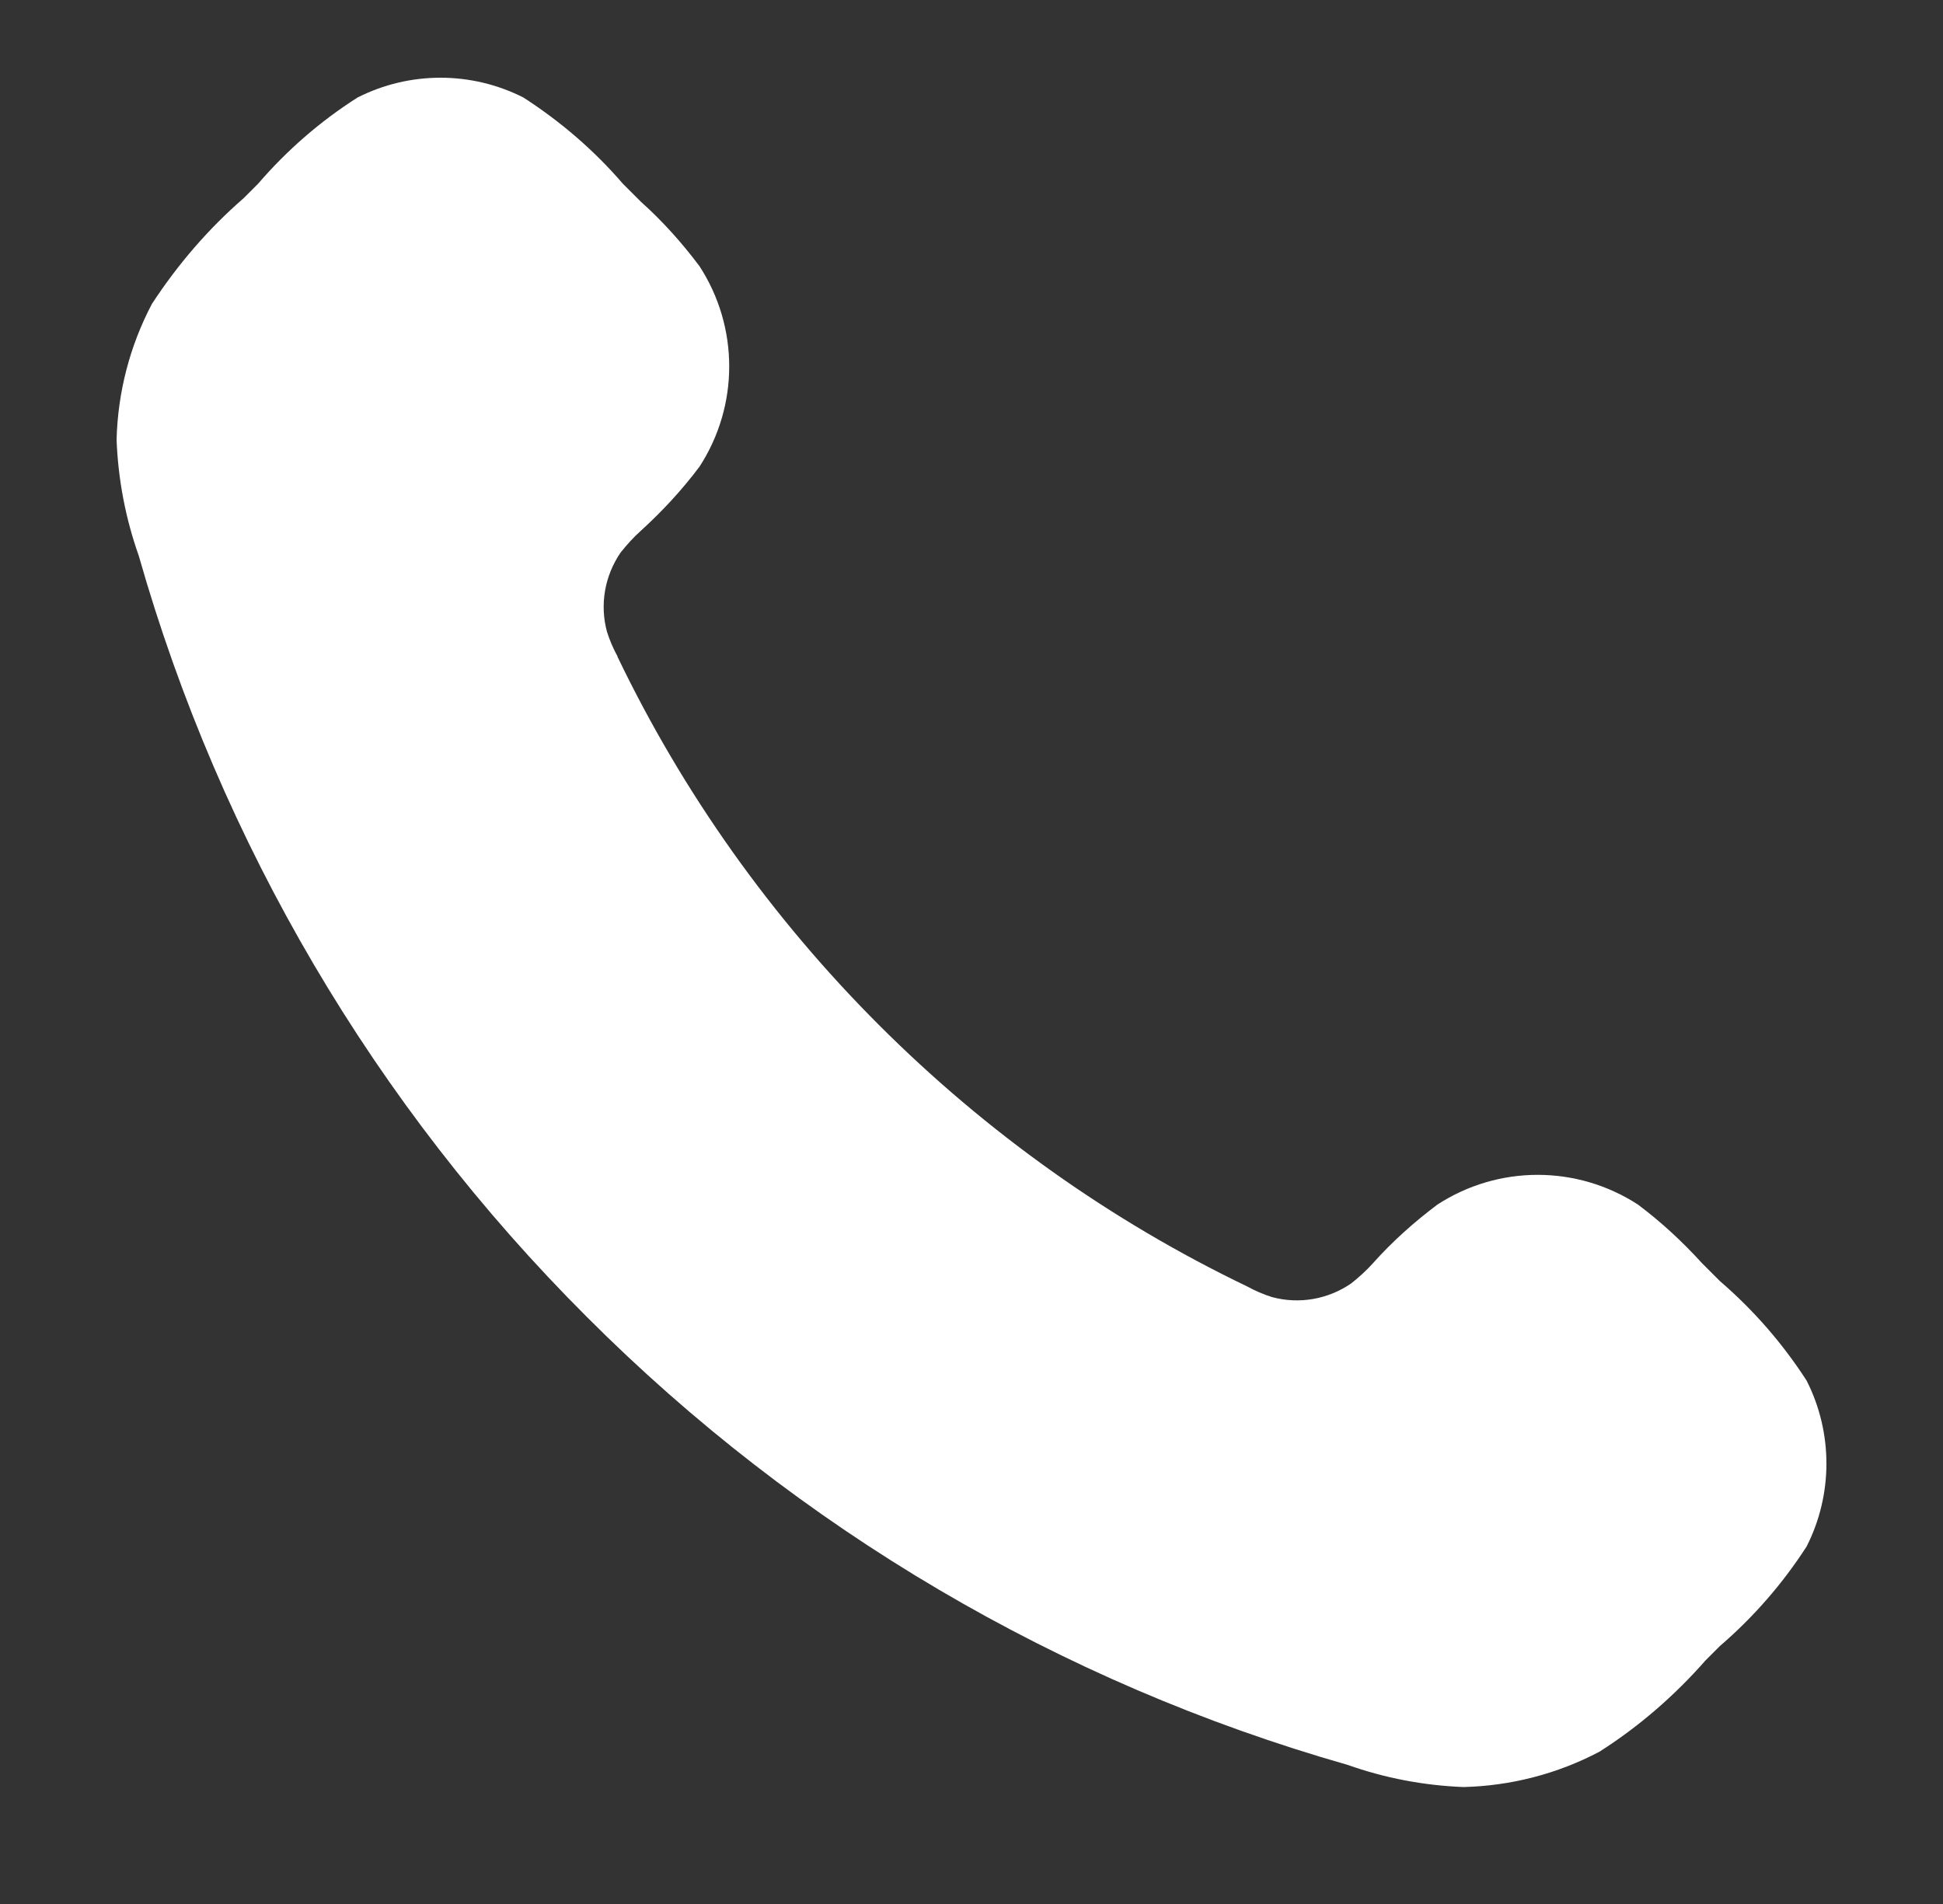 <?xml version="1.0" encoding="UTF-8"?>
<svg xmlns="http://www.w3.org/2000/svg" xmlns:xlink="http://www.w3.org/1999/xlink" id="Ebene_1" data-name="Ebene 1" viewBox="0 0 50 49">
  <rect x="0" y="0" width="50" height="49" fill="#333333" stroke="none"/>
  <defs>
    <style>
      .cls-1 {
        fill: none;
      }

      .cls-2 {
        clip-path: url(#clippath);
      }

      .cls-3 {
        fill: #fff;
      }
    </style>
    <clipPath id="clippath">
      <rect class="cls-1" x="3" y="2" width="44" height="44"></rect>
    </clipPath>
  </defs>
  <g id="Gruppe_408" data-name="Gruppe 408">
    <g class="cls-2">
      <g id="Gruppe_407" data-name="Gruppe 407">
        <path id="Pfad_551" data-name="Pfad 551" class="cls-3" d="m15.89,16.9c1.69,3.52,3.97,6.72,6.73,9.48,2.76,2.76,5.96,5.04,9.48,6.73.2.11.41.2.63.27.7.19,1.44.06,2.04-.35.2-.16.39-.33.56-.52.5-.56,1.06-1.06,1.66-1.51,1.57-1.02,3.59-1.02,5.16,0,.6.45,1.15.96,1.65,1.51l.46.46c.86.74,1.61,1.6,2.23,2.56.68,1.34.68,2.93,0,4.27-.62.96-1.37,1.82-2.23,2.56l-.37.37c-.8.91-1.71,1.7-2.73,2.35-1.08.57-2.28.88-3.5.91-1.02-.04-2.02-.23-2.98-.57-7.4-2.11-14.14-6.08-19.58-11.53-5.45-5.44-9.42-12.18-11.53-19.59-.34-.96-.53-1.96-.57-2.98.03-1.22.34-2.42.91-3.5.66-1.01,1.45-1.93,2.36-2.72l.37-.37c.74-.86,1.6-1.61,2.56-2.22,1.34-.68,2.93-.68,4.27,0,.96.62,1.82,1.36,2.56,2.22l.46.46c.56.5,1.06,1.06,1.51,1.66,1.02,1.57,1.02,3.59,0,5.16-.45.6-.96,1.15-1.51,1.65-.19.17-.36.36-.52.56-.41.6-.54,1.34-.35,2.04.07.22.16.43.27.63"></path>
      </g>
    </g>
  </g>
</svg>
